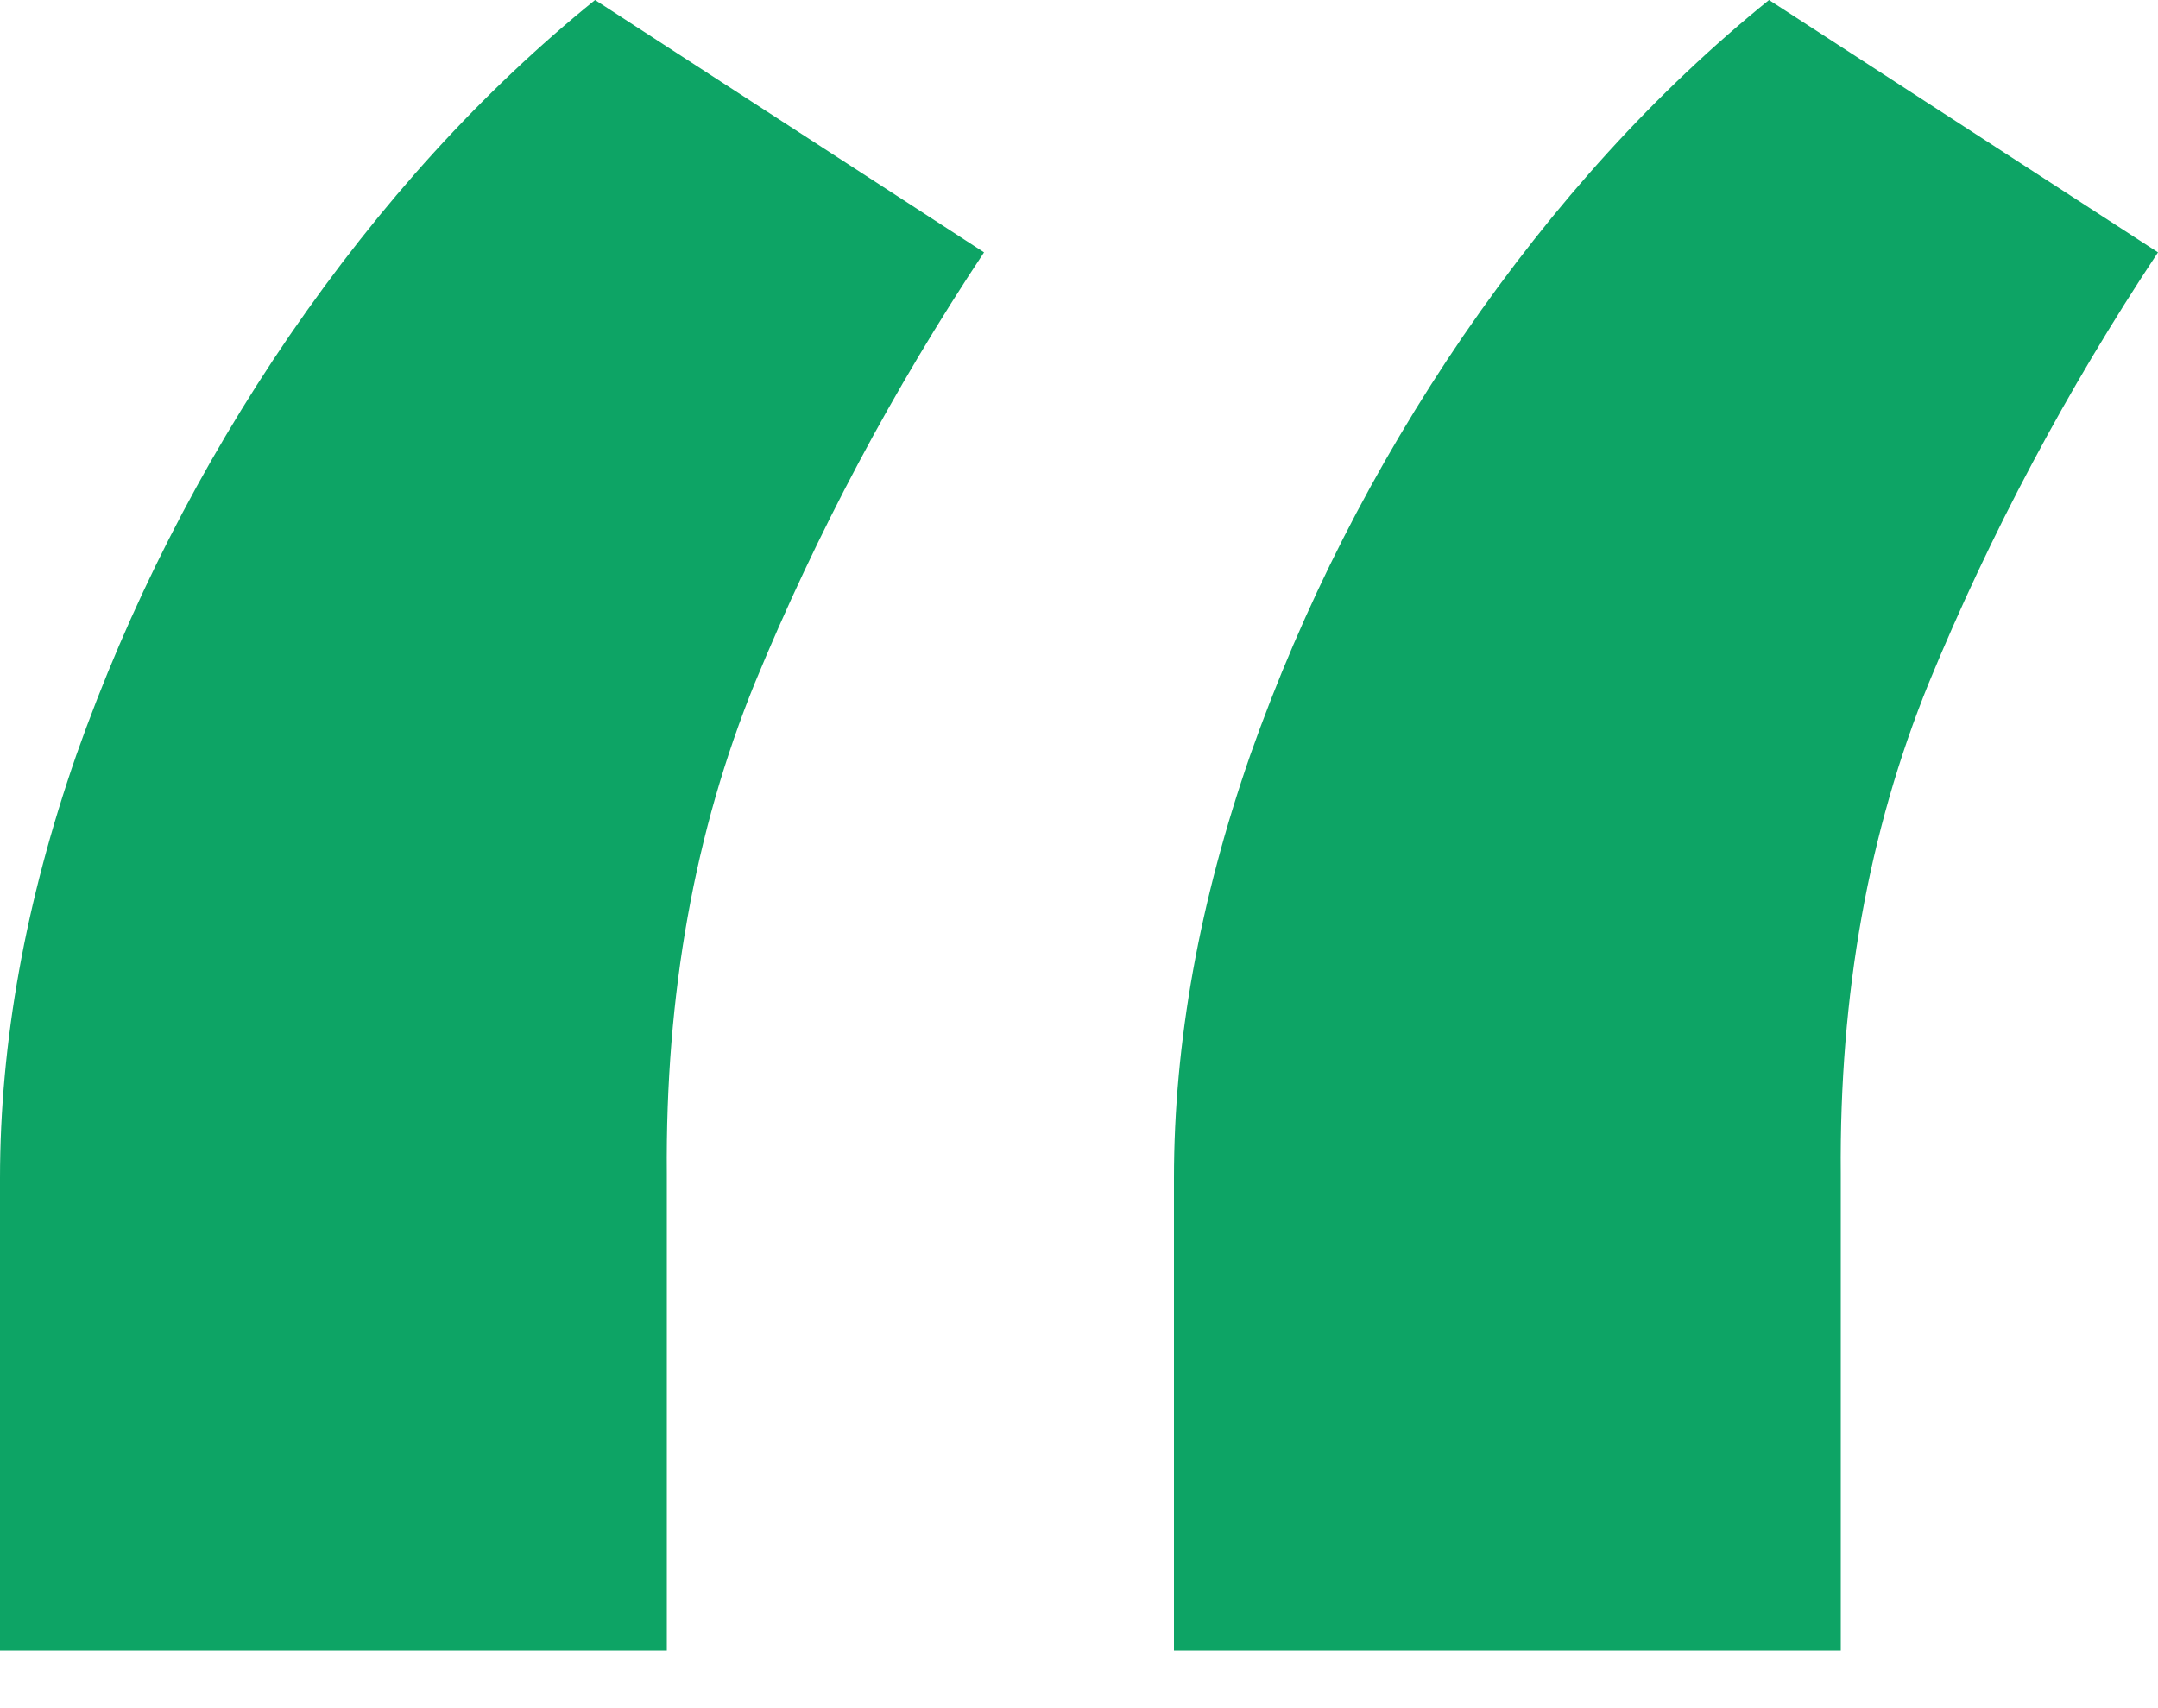 <?xml version="1.0" encoding="UTF-8"?> <svg xmlns="http://www.w3.org/2000/svg" width="24" height="19" viewBox="0 0 24 19" fill="none"> <path d="M0 18.36V13.107C0 11.597 0.283 10.026 0.85 8.395C1.433 6.747 2.223 5.193 3.219 3.734C4.232 2.258 5.365 1.013 6.618 0L10.944 2.807C9.931 4.335 9.082 5.931 8.395 7.597C7.725 9.245 7.399 11.064 7.416 13.056V18.36H0ZM13.056 18.36V13.107C13.056 11.597 13.339 10.026 13.906 8.395C14.489 6.747 15.279 5.193 16.275 3.734C17.288 2.258 18.421 1.013 19.674 0L24 2.807C22.987 4.335 22.137 5.931 21.451 7.597C20.781 9.245 20.455 11.064 20.472 13.056V18.36H13.056Z" fill="#0DA465"></path> </svg> 